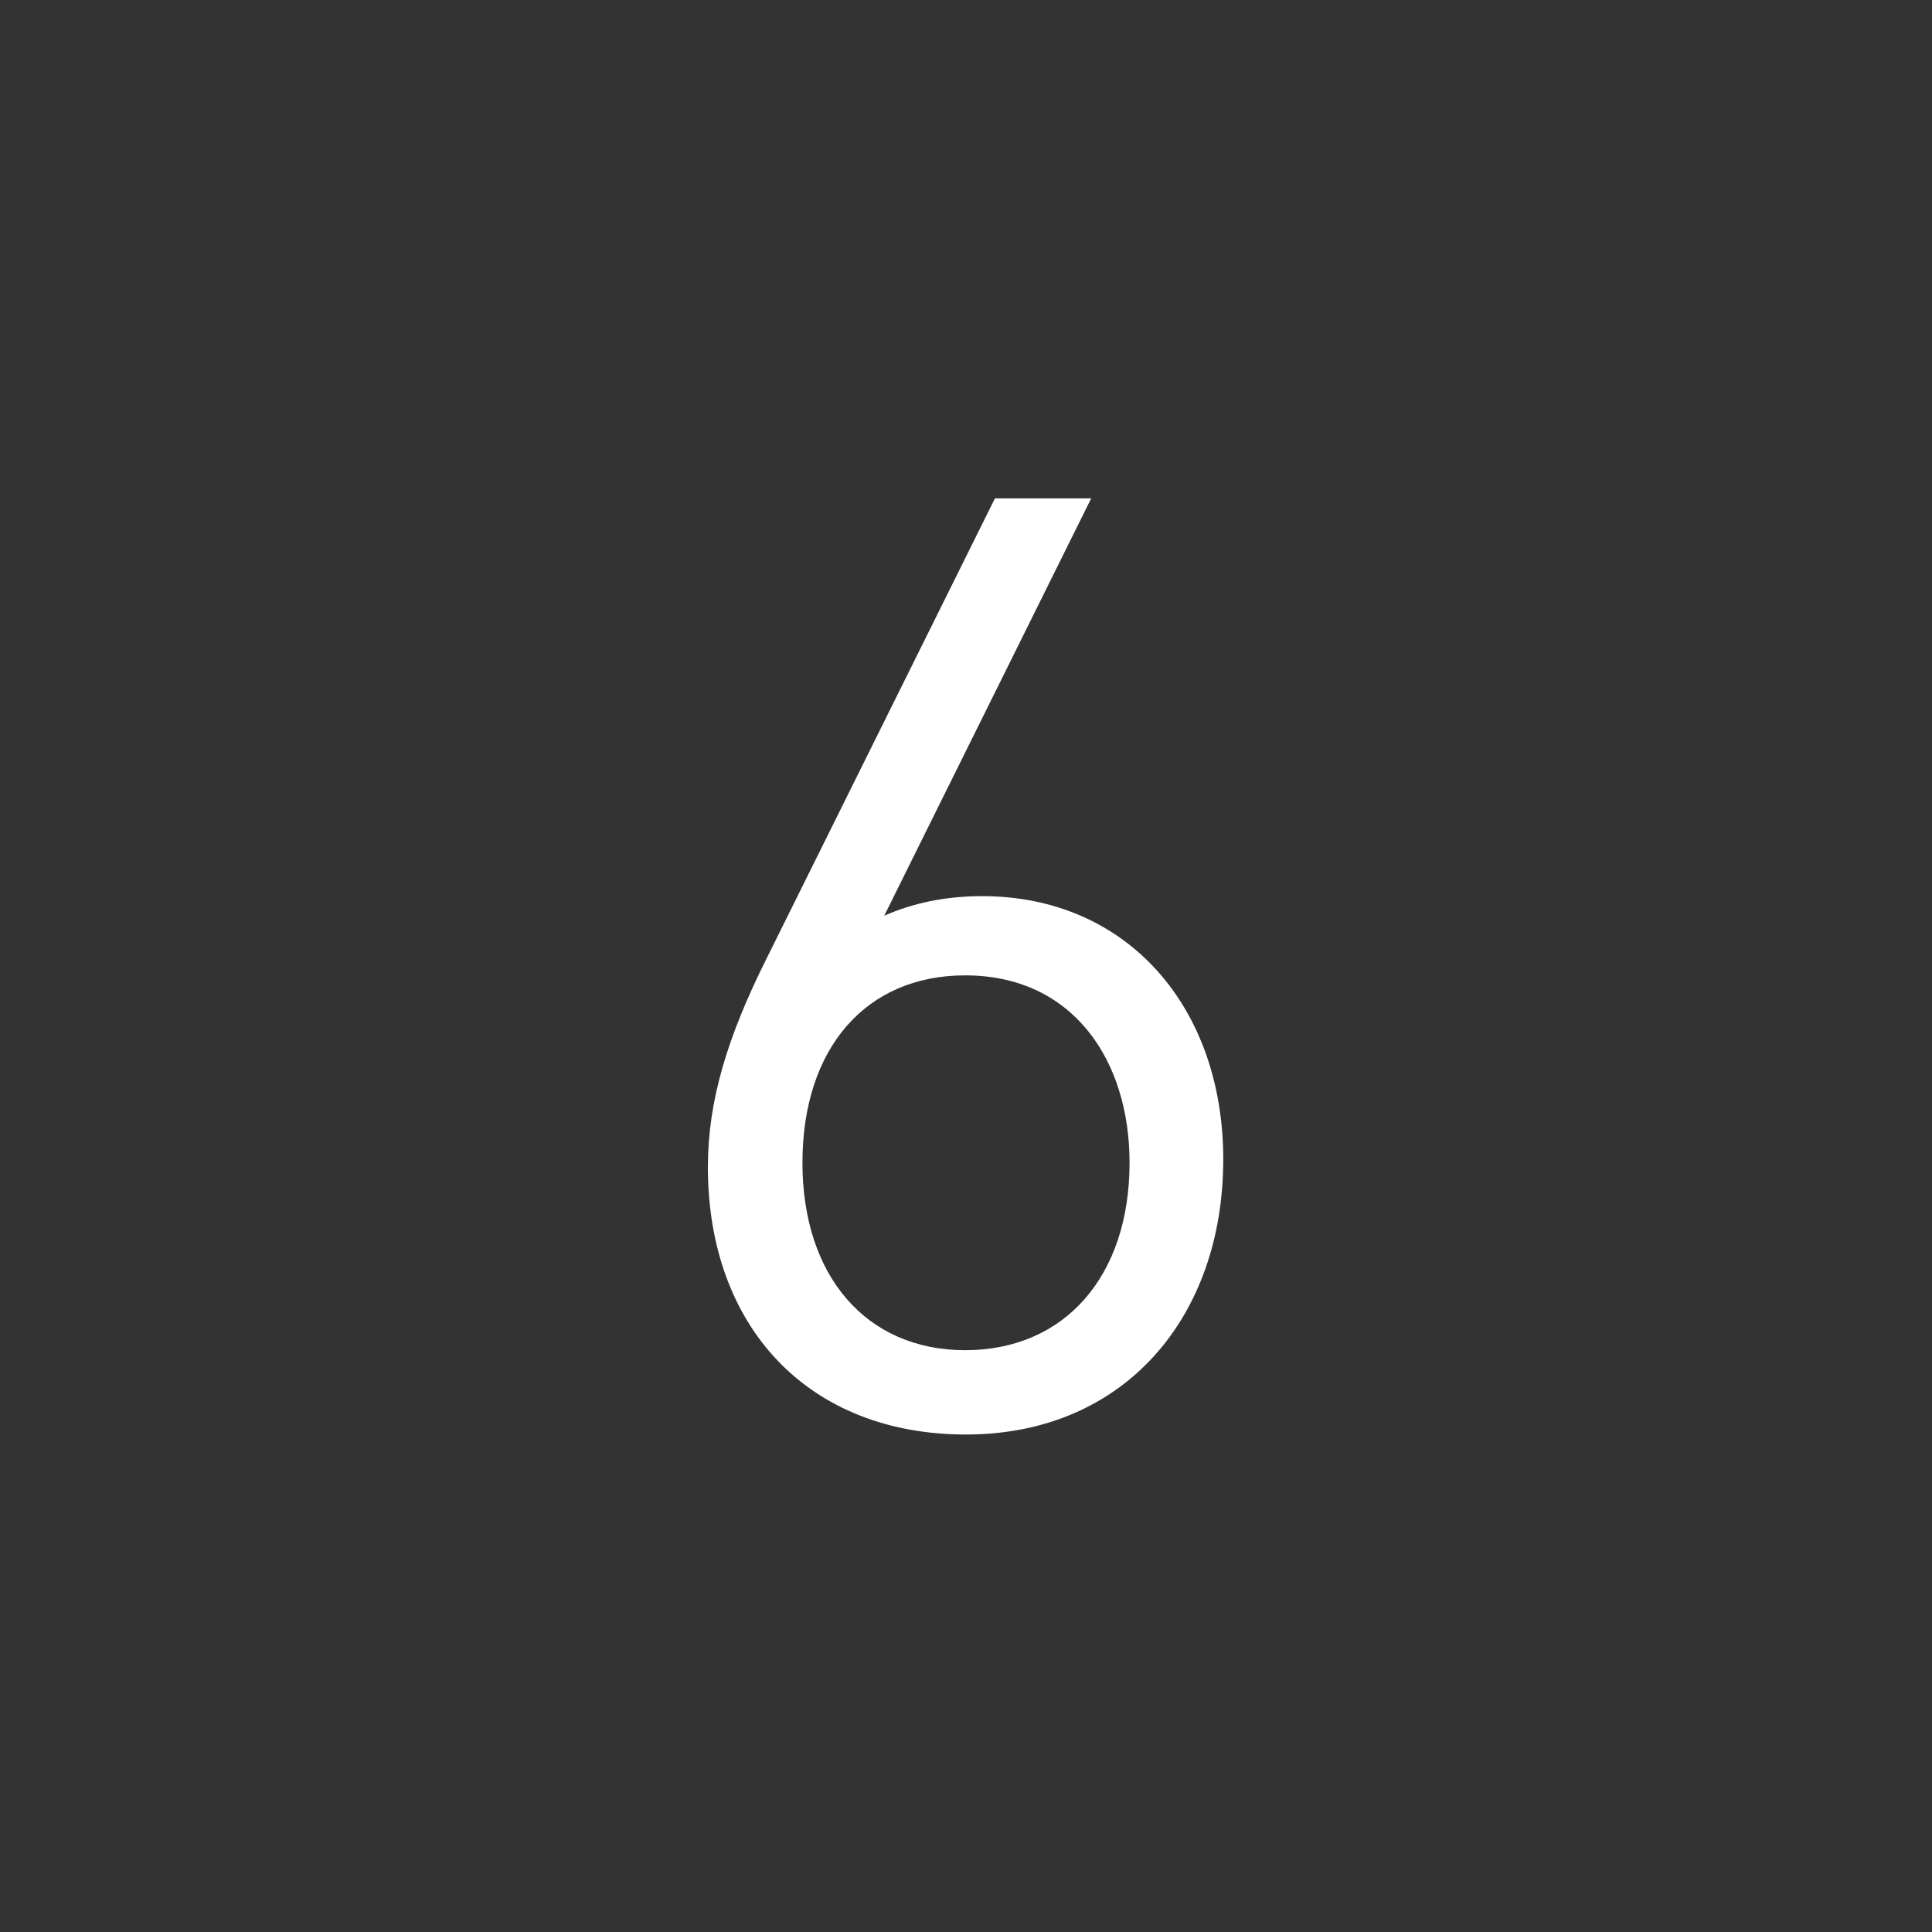<?xml version="1.0" encoding="utf-8"?>
<!-- Generator: Adobe Illustrator 23.0.3, SVG Export Plug-In . SVG Version: 6.00 Build 0)  -->
<svg version="1.1" id="Ebene_1" xmlns="http://www.w3.org/2000/svg" xmlns:xlink="http://www.w3.org/1999/xlink" x="0px" y="0px"
	 viewBox="0 0 22.68 22.68" style="enable-background:new 0 0 22.68 22.68;" xml:space="preserve">
<rect x="0" y="0" width="22.68" height="22.68" fill="#333333" stroke="none"/>
<style type="text/css">
	.st0{fill:#FFFFFF;}
</style>
<g>
	<path class="st0" d="M13.26,13.65c0,1.33-0.76,2.2-1.93,2.2c-1.16,0-1.91-0.87-1.91-2.2c0-1.35,0.75-2.2,1.91-2.2
		C12.59,11.45,13.26,12.44,13.26,13.65 M14.36,13.61c0-1.79-1.13-3.09-2.83-3.09c-0.43,0-0.81,0.08-1.15,0.23l2.43-4.9h-1.13
		l-2.68,5.4c-0.46,0.92-0.69,1.67-0.69,2.45c0,1.88,1.18,3.14,3.03,3.14C13.2,16.84,14.36,15.46,14.36,13.61"/>
</g>
</svg>

